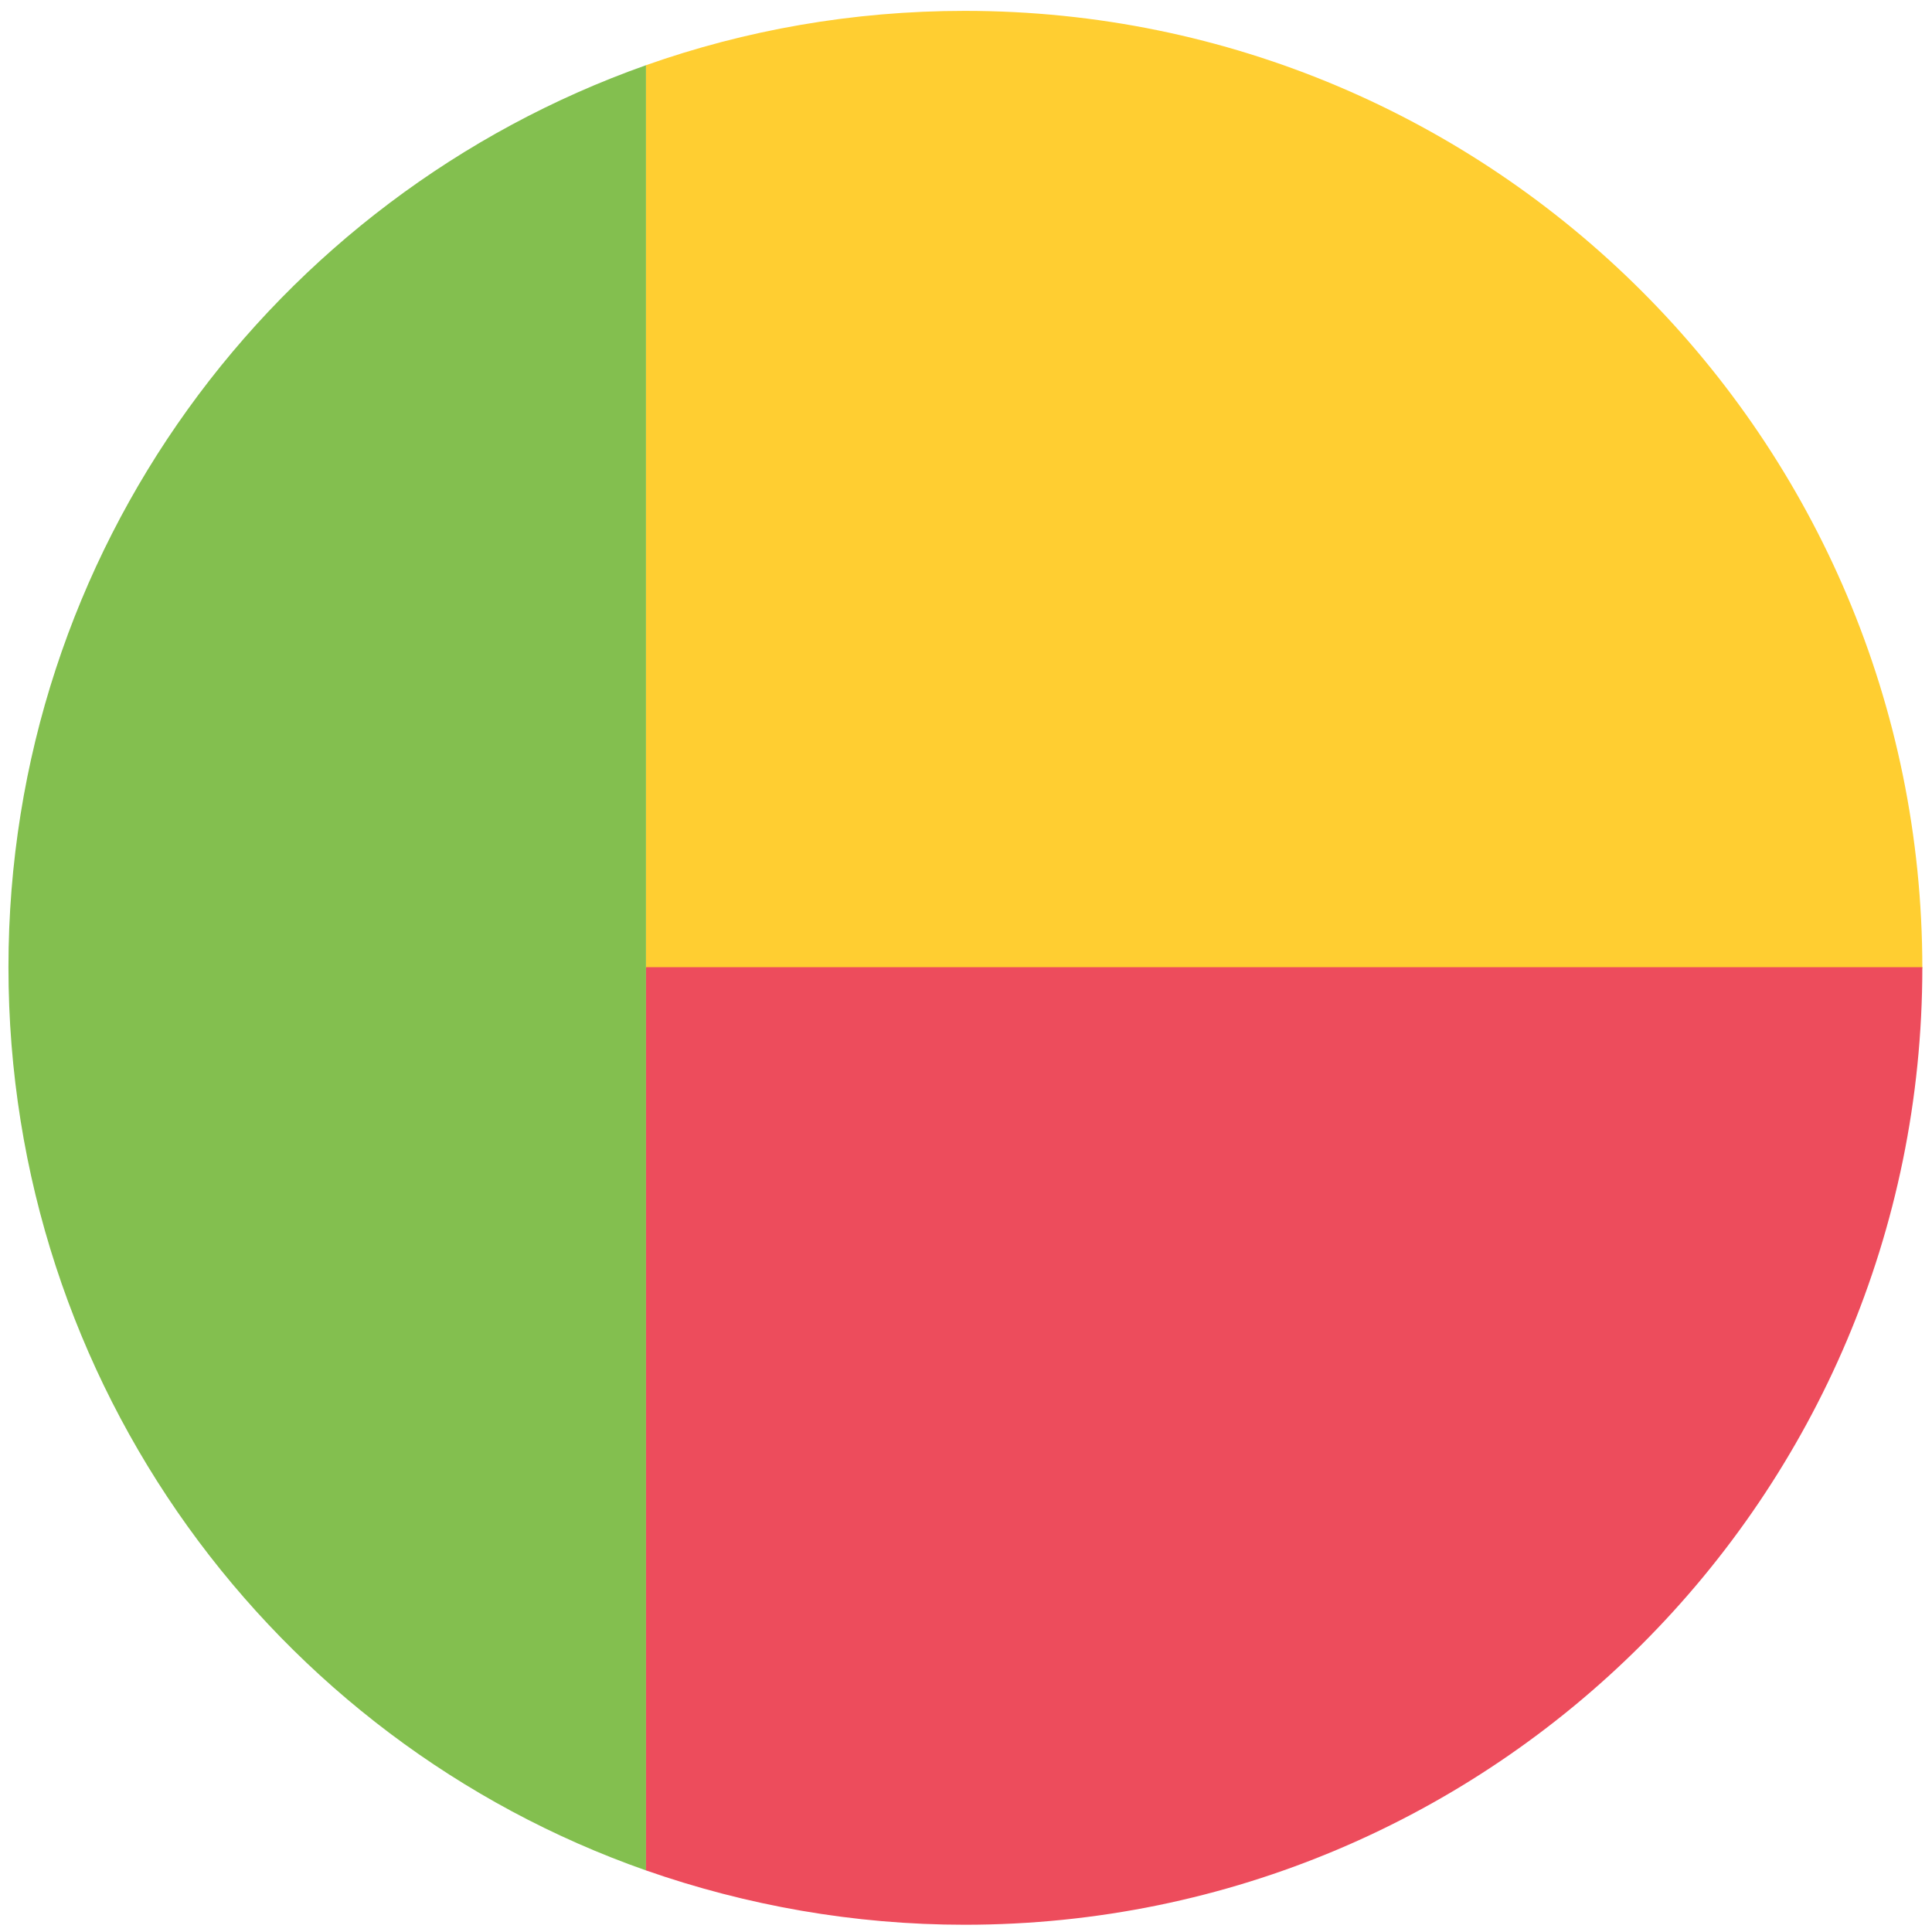<svg width="32" height="32" viewBox="0 0 32 32" fill="none" xmlns="http://www.w3.org/2000/svg">
<path d="M10.7 30.98V1.08C4.54 3.26 0.14 9.12 0.14 16.02C0.14 22.94 4.54 28.82 10.7 30.98Z" fill="#83BF4F"/>
<path d="M10.7 16.04H31.84C31.84 7.28 24.74 0.18 15.98 0.18C14.12 0.18 12.34 0.5 10.7 1.08V16.04Z" fill="#FFCE31"/>
<path d="M10.7 16.04V30.98C12.36 31.56 14.14 31.88 15.98 31.88C24.74 31.88 31.84 24.78 31.84 16.02H10.7V16.04Z" fill="#ED4C5C"/>
</svg>
